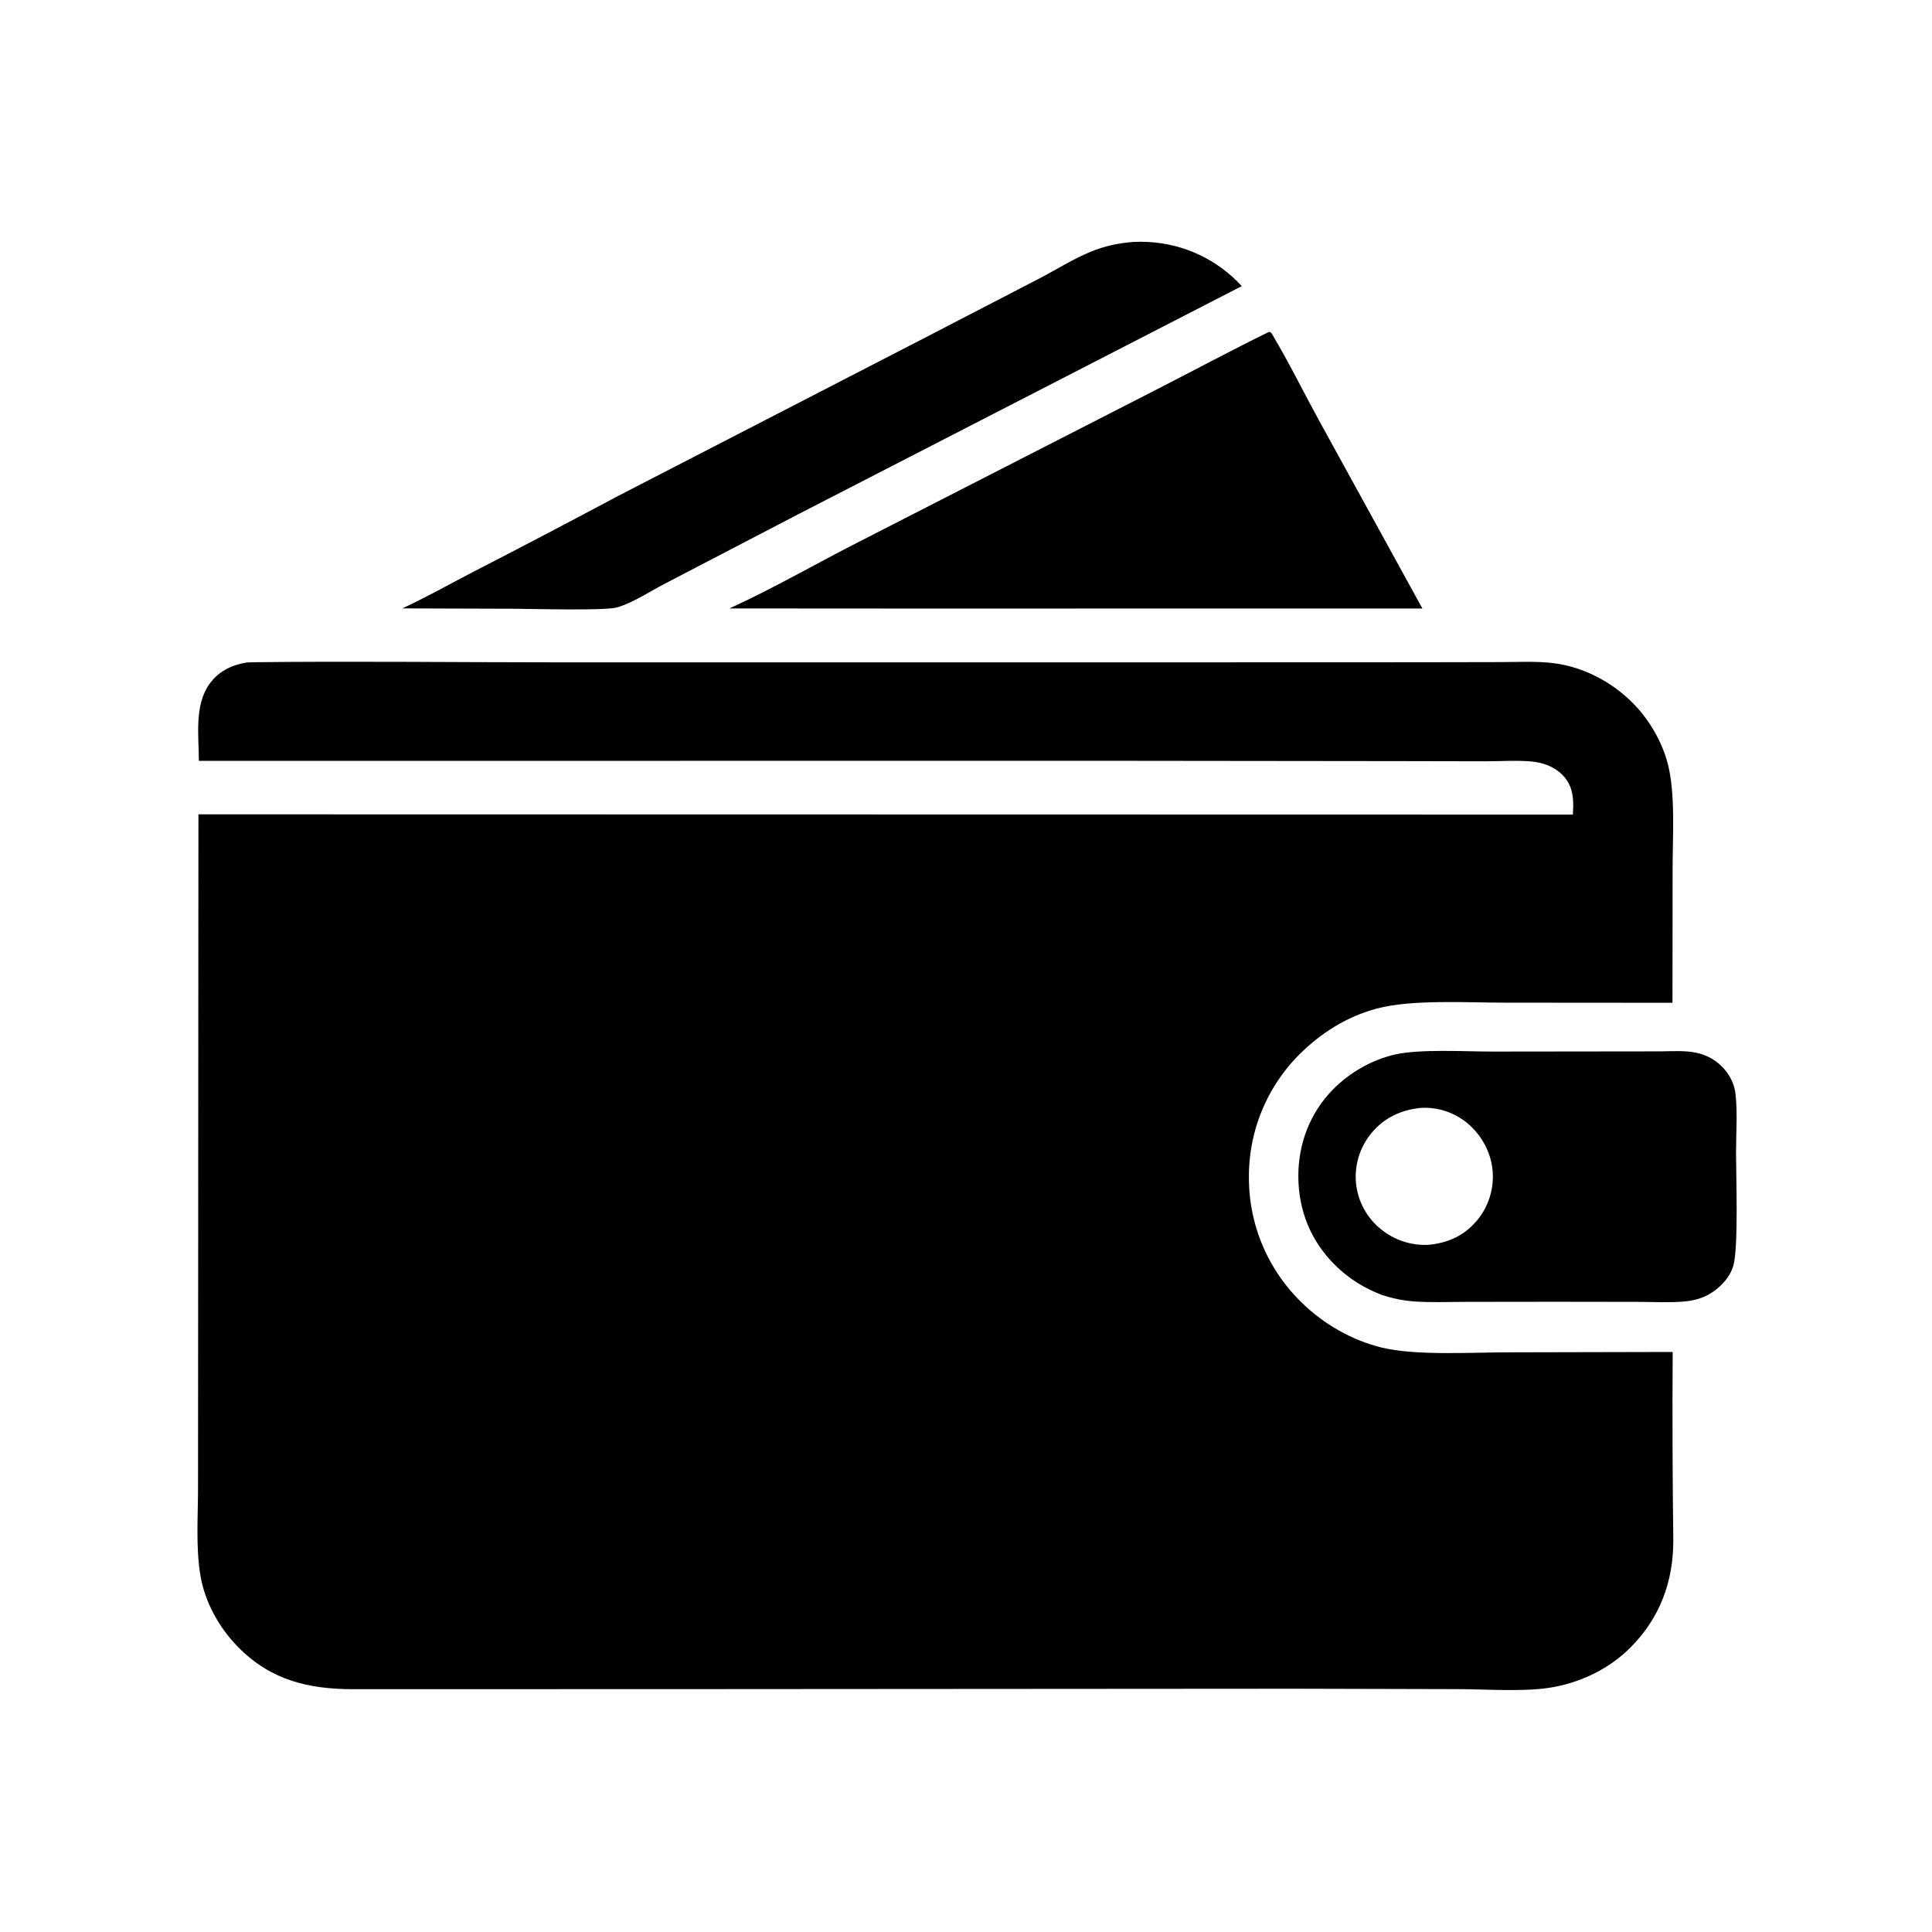 <?xml version="1.0" encoding="utf-8" ?>
<svg xmlns="http://www.w3.org/2000/svg" xmlns:xlink="http://www.w3.org/1999/xlink" width="1024" height="1024">
	<path fill="white" d="M0 0L1024 0L1024 1024L0 1024L0 0Z"/>
	<path d="M600.984 128.208C603.566 128.081 606.127 128.125 608.709 128.257Q610.46 128.351 612.205 128.529Q613.949 128.708 615.683 128.971Q617.417 129.234 619.136 129.581Q620.855 129.928 622.555 130.358Q624.255 130.788 625.932 131.299Q627.609 131.811 629.26 132.404Q630.91 132.997 632.53 133.669Q634.15 134.341 635.735 135.09Q637.32 135.84 638.867 136.666Q640.414 137.492 641.92 138.392Q643.425 139.292 644.884 140.264Q646.344 141.236 647.755 142.277Q649.166 143.319 650.524 144.428Q651.883 145.536 653.186 146.71Q654.489 147.883 655.734 149.119Q656.979 150.354 658.162 151.648L423.775 272.201L352.937 309.077C344.736 313.258 335.983 319.254 327.238 321.894C320.802 323.837 281.892 322.667 272.361 322.646L213.261 322.461C225.88 316.576 238.123 309.701 250.477 303.281Q289.115 283.407 327.445 262.947L491.557 178.325L550.876 147.597C559.739 142.985 568.548 137.388 577.753 133.557C585.347 130.395 592.797 128.814 600.984 128.208Z"/>
	<path d="M672.501 175.949L673.068 175.956C673.866 176.533 673.756 176.315 674.177 177.02C682.934 191.674 690.603 207.287 698.801 222.292L753.91 322.53L469.137 322.535L386.599 322.481C409.718 311.974 432.398 298.787 455.112 287.248L612.405 206.757C632.44 196.526 652.3 185.842 672.501 175.949Z"/>
	<path d="M879.79 557.252C886.199 557.194 893.098 556.661 899.392 558.05Q900.062 558.196 900.724 558.376Q901.386 558.556 902.038 558.77Q902.689 558.983 903.329 559.23Q903.969 559.477 904.596 559.756Q905.222 560.035 905.834 560.346Q906.445 560.657 907.04 560.999Q907.634 561.341 908.211 561.713Q908.787 562.085 909.343 562.486Q909.9 562.886 910.435 563.315Q910.97 563.744 911.483 564.2Q911.996 564.656 912.484 565.137Q912.973 565.619 913.436 566.124Q913.899 566.63 914.336 567.159Q914.773 567.688 915.182 568.238Q915.591 568.789 915.971 569.36Q916.351 569.931 916.702 570.52Q917.366 571.635 917.904 572.816Q918.441 573.998 918.846 575.231Q919.25 576.464 919.517 577.735Q919.784 579.005 919.909 580.297C920.961 590.257 920.131 601.02 920.133 611.063C920.134 623.217 921.507 661.35 918.667 670.969C916.729 677.532 911.003 683.273 905.044 686.426C901.266 688.425 896.841 689.465 892.599 689.831C884.751 690.508 876.538 690.034 868.646 690.022L824.207 689.96L776.14 690.018C767.312 690.032 758.291 690.415 749.485 689.783C743.511 689.355 738.045 688.167 732.352 686.335C722.802 682.61 715.032 677.803 707.692 670.59C694.839 657.958 688.263 641.736 688.146 623.751C688.032 606.311 694.3 589.774 706.634 577.312C715.358 568.497 726.875 561.851 738.969 559.009C752.472 555.836 776.391 557.378 791.373 557.353L879.79 557.252Z"/>
	<path fill="white" d="M753.245 587.189Q754.06 587.147 754.877 587.142Q755.693 587.137 756.509 587.169Q757.325 587.202 758.138 587.272Q758.951 587.342 759.761 587.45Q760.57 587.557 761.373 587.702Q762.177 587.846 762.973 588.028Q763.769 588.209 764.556 588.427Q765.342 588.645 766.118 588.899Q766.894 589.152 767.658 589.442Q768.421 589.731 769.171 590.055Q769.92 590.379 770.654 590.737Q771.387 591.095 772.104 591.486Q772.82 591.878 773.518 592.302Q774.215 592.726 774.893 593.182Q775.57 593.637 776.226 594.124Q776.881 594.61 777.514 595.126C785.051 601.284 790.226 610.575 791.1 620.304Q791.183 621.201 791.221 622.101Q791.259 623.001 791.253 623.901Q791.246 624.802 791.195 625.701Q791.144 626.6 791.048 627.496Q790.953 628.391 790.813 629.281Q790.673 630.171 790.489 631.052Q790.305 631.934 790.078 632.806Q789.85 633.677 789.58 634.536Q789.31 635.395 788.997 636.24Q788.685 637.085 788.331 637.913Q787.977 638.741 787.582 639.55Q787.187 640.36 786.753 641.149Q786.319 641.938 785.846 642.705Q785.373 643.471 784.863 644.213Q784.352 644.955 783.806 645.671Q783.259 646.387 782.678 647.075C775.874 655.087 767.082 658.964 756.747 659.803Q755.909 659.836 755.071 659.831Q754.233 659.826 753.396 659.783Q752.558 659.741 751.724 659.66Q750.89 659.579 750.06 659.46Q749.23 659.342 748.406 659.186Q747.583 659.029 746.767 658.836Q745.951 658.643 745.145 658.413Q744.339 658.182 743.544 657.916Q742.749 657.65 741.968 657.347Q741.186 657.045 740.418 656.708Q739.651 656.37 738.9 655.999Q738.148 655.627 737.415 655.221Q736.681 654.816 735.966 654.377Q735.252 653.939 734.558 653.468Q733.864 652.998 733.192 652.497Q732.52 651.995 731.872 651.464Q731.184 650.908 730.523 650.319Q729.863 649.73 729.233 649.109Q728.602 648.488 728.003 647.836Q727.404 647.185 726.838 646.505Q726.272 645.825 725.74 645.118Q725.208 644.411 724.711 643.678Q724.215 642.946 723.755 642.19Q723.295 641.433 722.873 640.656Q722.451 639.878 722.068 639.08Q721.685 638.282 721.342 637.467Q720.999 636.651 720.696 635.82Q720.393 634.988 720.132 634.143Q719.871 633.297 719.651 632.44Q719.432 631.583 719.255 630.716Q719.078 629.849 718.944 628.974Q718.811 628.099 718.72 627.219Q718.633 626.328 718.589 625.433Q718.546 624.538 718.548 623.643Q718.549 622.747 718.594 621.852Q718.64 620.958 718.73 620.067Q718.819 619.176 718.953 618.29Q719.087 617.404 719.264 616.526Q719.441 615.648 719.662 614.78Q719.882 613.912 720.146 613.056Q720.409 612.2 720.714 611.358Q721.019 610.516 721.365 609.69Q721.712 608.864 722.099 608.056Q722.486 607.248 722.912 606.461Q723.339 605.673 723.803 604.907Q724.268 604.142 724.77 603.4Q725.273 602.658 725.811 601.942Q726.349 601.226 726.922 600.538C733.602 592.405 742.894 588.13 753.245 587.189Z"/>
	<path d="M130.708 351.135Q132.727 351.024 134.749 350.995C186.807 350.388 238.935 351.029 291 351.043L602.959 351.058L751.504 351.009L795.6 350.924C804.814 350.901 814.423 350.35 823.576 351.51C839.152 353.483 854.011 361.274 865.093 372.29C873.906 381.05 880.893 392.893 883.997 404.948C888.085 420.823 886.519 443.602 886.516 460.432L886.447 531.502L797.795 531.437C777.978 531.439 748.326 529.591 729.752 534.552C713.77 538.82 700.03 547.533 688.394 559.159Q687.597 559.965 686.82 560.79Q686.043 561.615 685.286 562.459Q684.53 563.303 683.795 564.165Q683.06 565.028 682.346 565.908Q681.633 566.789 680.941 567.687Q680.25 568.585 679.581 569.499Q678.912 570.414 678.265 571.345Q677.619 572.276 676.996 573.223Q676.373 574.17 675.774 575.132Q675.175 576.094 674.599 577.07Q674.024 578.047 673.473 579.037Q672.922 580.028 672.396 581.031Q671.87 582.035 671.369 583.052Q670.868 584.068 670.392 585.097Q669.916 586.125 669.466 587.165Q669.016 588.205 668.591 589.256Q668.167 590.307 667.769 591.368Q667.371 592.43 666.999 593.5Q666.627 594.571 666.282 595.65Q665.937 596.73 665.619 597.818Q665.301 598.905 665.01 600.001Q664.719 601.096 664.455 602.198Q664.191 603.3 663.954 604.409Q663.718 605.517 663.509 606.631Q663.3 607.745 663.118 608.863Q662.937 609.982 662.783 611.105Q662.63 612.228 662.504 613.354Q662.378 614.481 662.281 615.61Q662.183 616.739 662.113 617.87Q662.043 619.001 662.002 620.134Q661.96 621.266 661.946 622.4Q661.933 623.533 661.947 624.666Q661.951 625.807 661.984 626.948Q662.016 628.089 662.077 629.229Q662.138 630.369 662.227 631.507Q662.316 632.644 662.433 633.78Q662.551 634.915 662.696 636.047Q662.842 637.179 663.015 638.307Q663.189 639.436 663.39 640.559Q663.592 641.683 663.821 642.801Q664.05 643.919 664.307 645.031Q664.564 646.143 664.849 647.248Q665.133 648.354 665.445 649.452Q665.757 650.55 666.096 651.64Q666.434 652.729 666.8 653.811Q667.166 654.892 667.559 655.964Q667.952 657.035 668.371 658.097Q668.79 659.159 669.235 660.21Q669.68 661.26 670.152 662.3Q670.623 663.34 671.12 664.367Q671.617 665.395 672.139 666.41Q672.661 667.424 673.208 668.426Q673.756 669.428 674.328 670.415Q674.9 671.403 675.496 672.376Q676.092 673.35 676.712 674.308Q677.333 675.266 677.977 676.208Q678.62 677.151 679.287 678.077Q679.954 679.003 680.644 679.913Q681.334 680.822 682.046 681.714Q682.758 682.606 683.492 683.48Q684.227 684.354 684.982 685.21Q685.738 686.065 686.514 686.901Q687.291 687.738 688.088 688.555Q688.885 689.372 689.702 690.169C701.268 701.611 716.395 710.336 732.218 714.215C750.121 718.603 779.545 716.806 798.966 716.763L886.558 716.568Q886.244 766.311 886.883 816.052C886.989 838.151 879.845 857.563 864.078 873.318C852.502 884.886 836.901 892.214 820.764 894.617C806.9 896.681 787.917 895.341 773.535 895.278L686 895.059L356.25 895.281L187.228 895.305C163.465 895.289 143.588 890.569 126.323 873.088C116.192 862.831 108.617 849.297 106.219 835.006C103.725 820.149 104.954 803.77 104.959 788.71L105.01 709.788L105.172 431.61L833.666 431.748Q833.775 429.702 833.825 427.654C833.967 421.195 832.828 415.446 828.095 410.687C823.755 406.324 817.759 404.153 811.719 403.607C803.833 402.896 795.476 403.489 787.548 403.5L742.08 403.407L589.74 403.237L105.411 403.267C105.362 390.208 102.939 373.895 110.948 362.624C115.832 355.75 122.646 352.505 130.708 351.135Z"/>
</svg>
